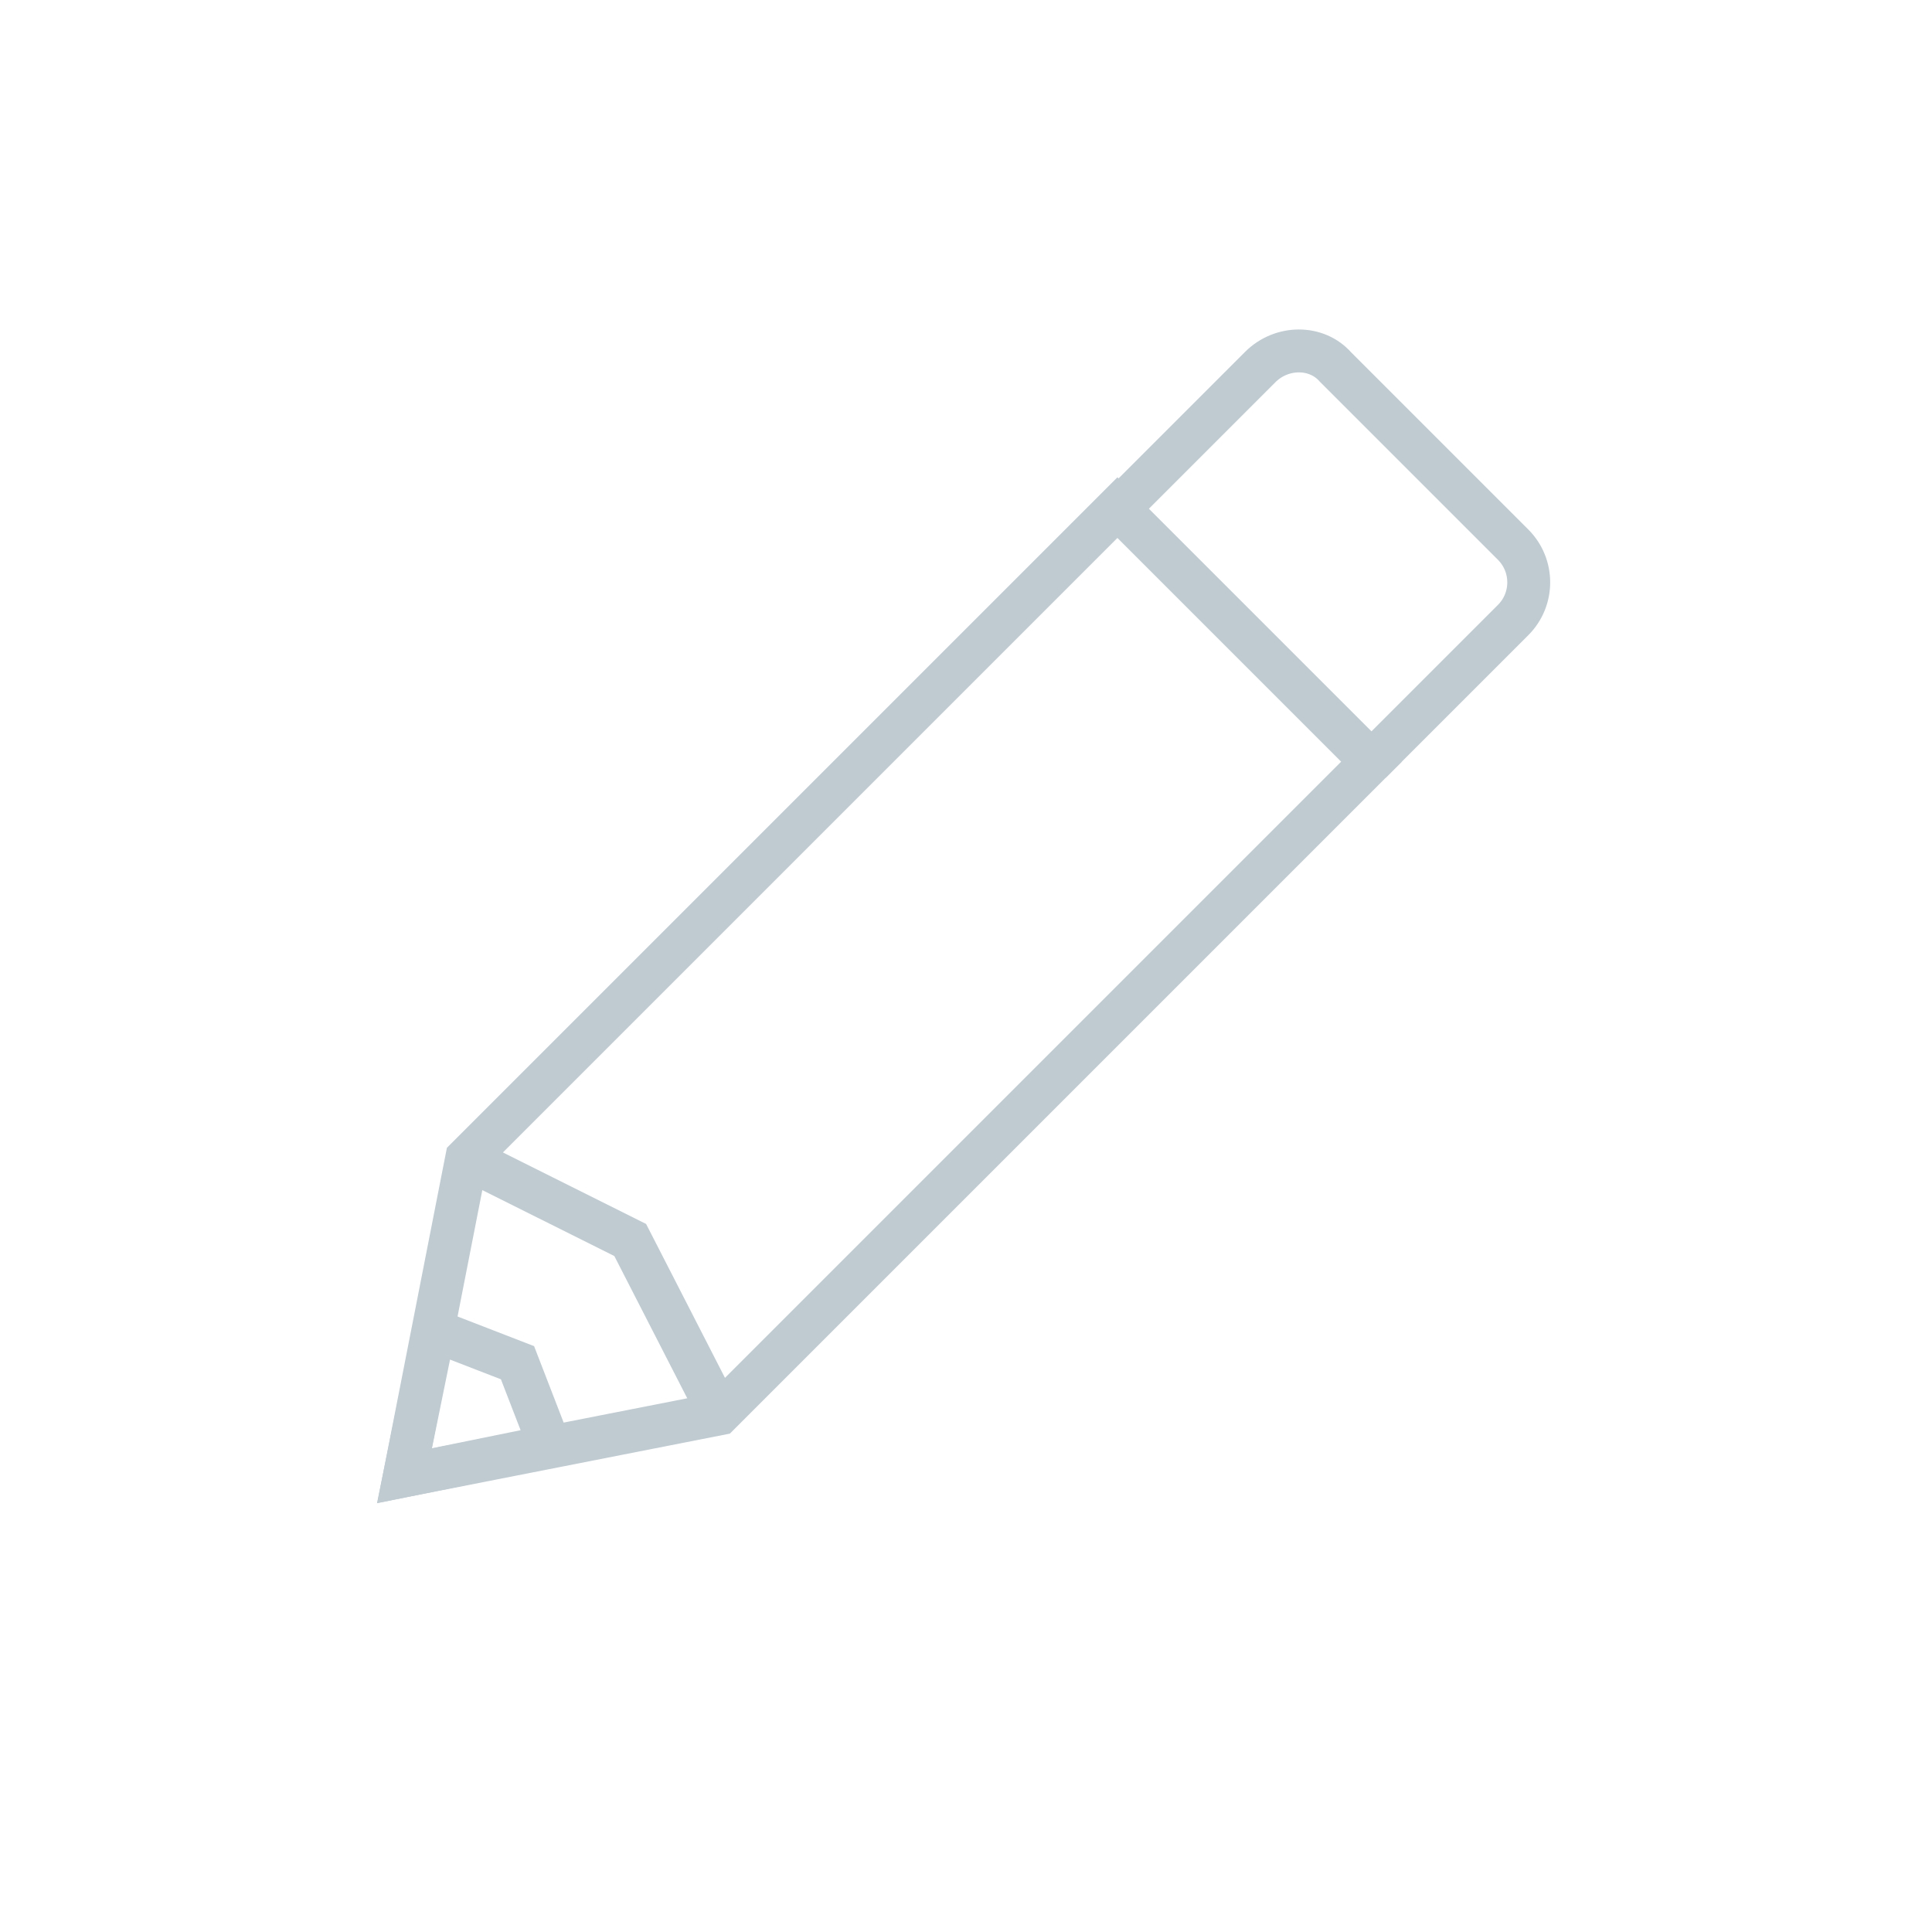 <?xml version="1.0" encoding="UTF-8"?>
<svg xmlns="http://www.w3.org/2000/svg" id="Ebene_1" width="500" height="500" viewBox="0 0 500 500">
  <defs>
    <style>.cls-1{fill:none;stroke:#bfcad1;stroke-miterlimit:10;stroke-width:11.1px;}</style>
  </defs>
  <polygon class="cls-1" points="142.28 374.26 133.93 352.67 112.34 344.31 104.68 381.92 142.28 374.26"></polygon>
  <path class="cls-1" d="M354.69,197.37l36.91-36.91c5.38-5.38,5.38-14.11,0-19.5l-45.96-45.96c-4.87-5.57-13.93-5.57-19.5,0l-36.91,36.91"></path>
  <polygon class="cls-1" points="120.78 299.78 289.19 131.37 354.94 197.12 186.16 365.9 104.68 381.92 120.78 299.78"></polygon>
  <polyline class="cls-1" points="120.78 299.78 163.1 320.91 186.16 365.9"></polyline>
</svg>
